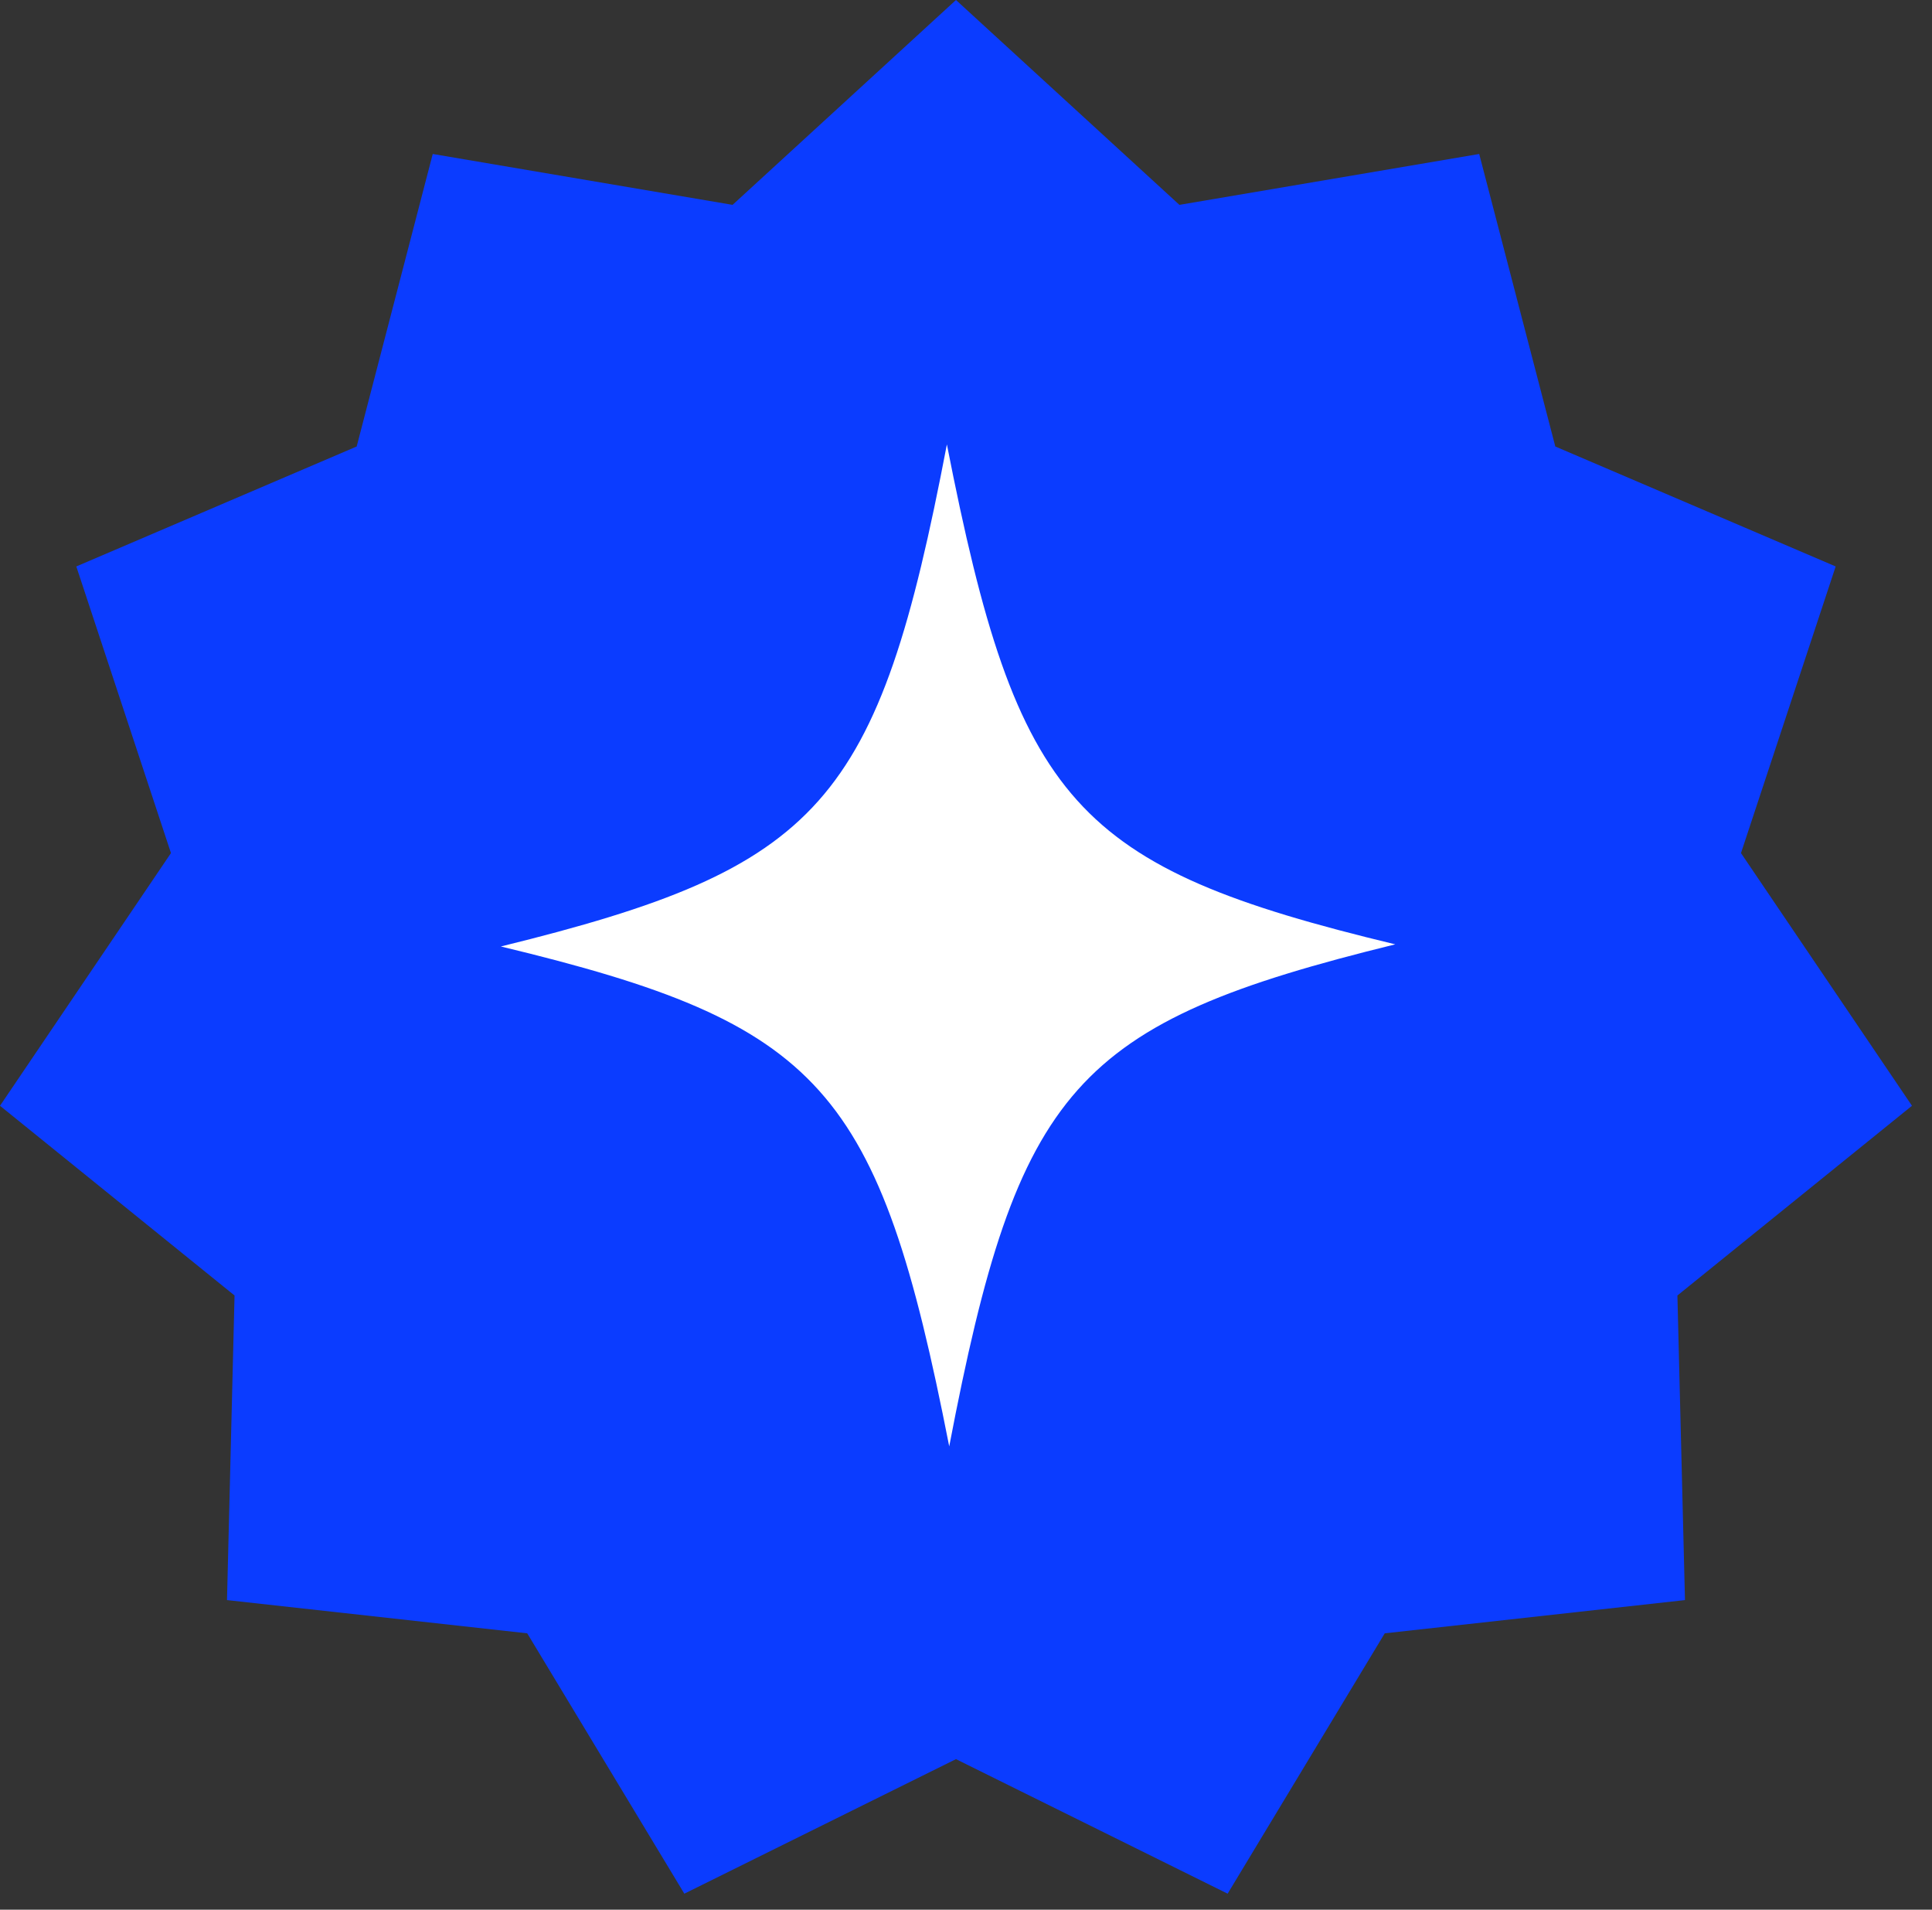 <svg width="85" height="84" viewBox="0 0 85 84" fill="none" xmlns="http://www.w3.org/2000/svg">
<rect x="0" y="0" width="85" height="84" fill="#333333" stroke="none"/>
<path d="M84.119 48.639L76.596 37.524L80.762 24.916L68.427 19.64L65.079 6.773L51.889 9.011L42.059 0L32.23 9.011L19.039 6.773L15.692 19.64L3.357 24.916L7.522 37.524L0 48.639L10.319 56.984L9.987 70.382L23.196 71.844L30.108 83.296L42.059 77.378L54.011 83.296L60.923 71.844L74.132 70.382L73.799 56.984L84.119 48.639Z" fill="#0B3CFF"/>
<path d="M61.386 41.538C47.267 45.003 44.791 47.785 41.762 63.621C38.659 47.807 36.166 45.031 22.036 41.632C36.152 38.164 38.63 35.384 41.659 19.549C44.76 35.363 47.251 38.139 61.386 41.538Z" fill="white"/>
</svg>
